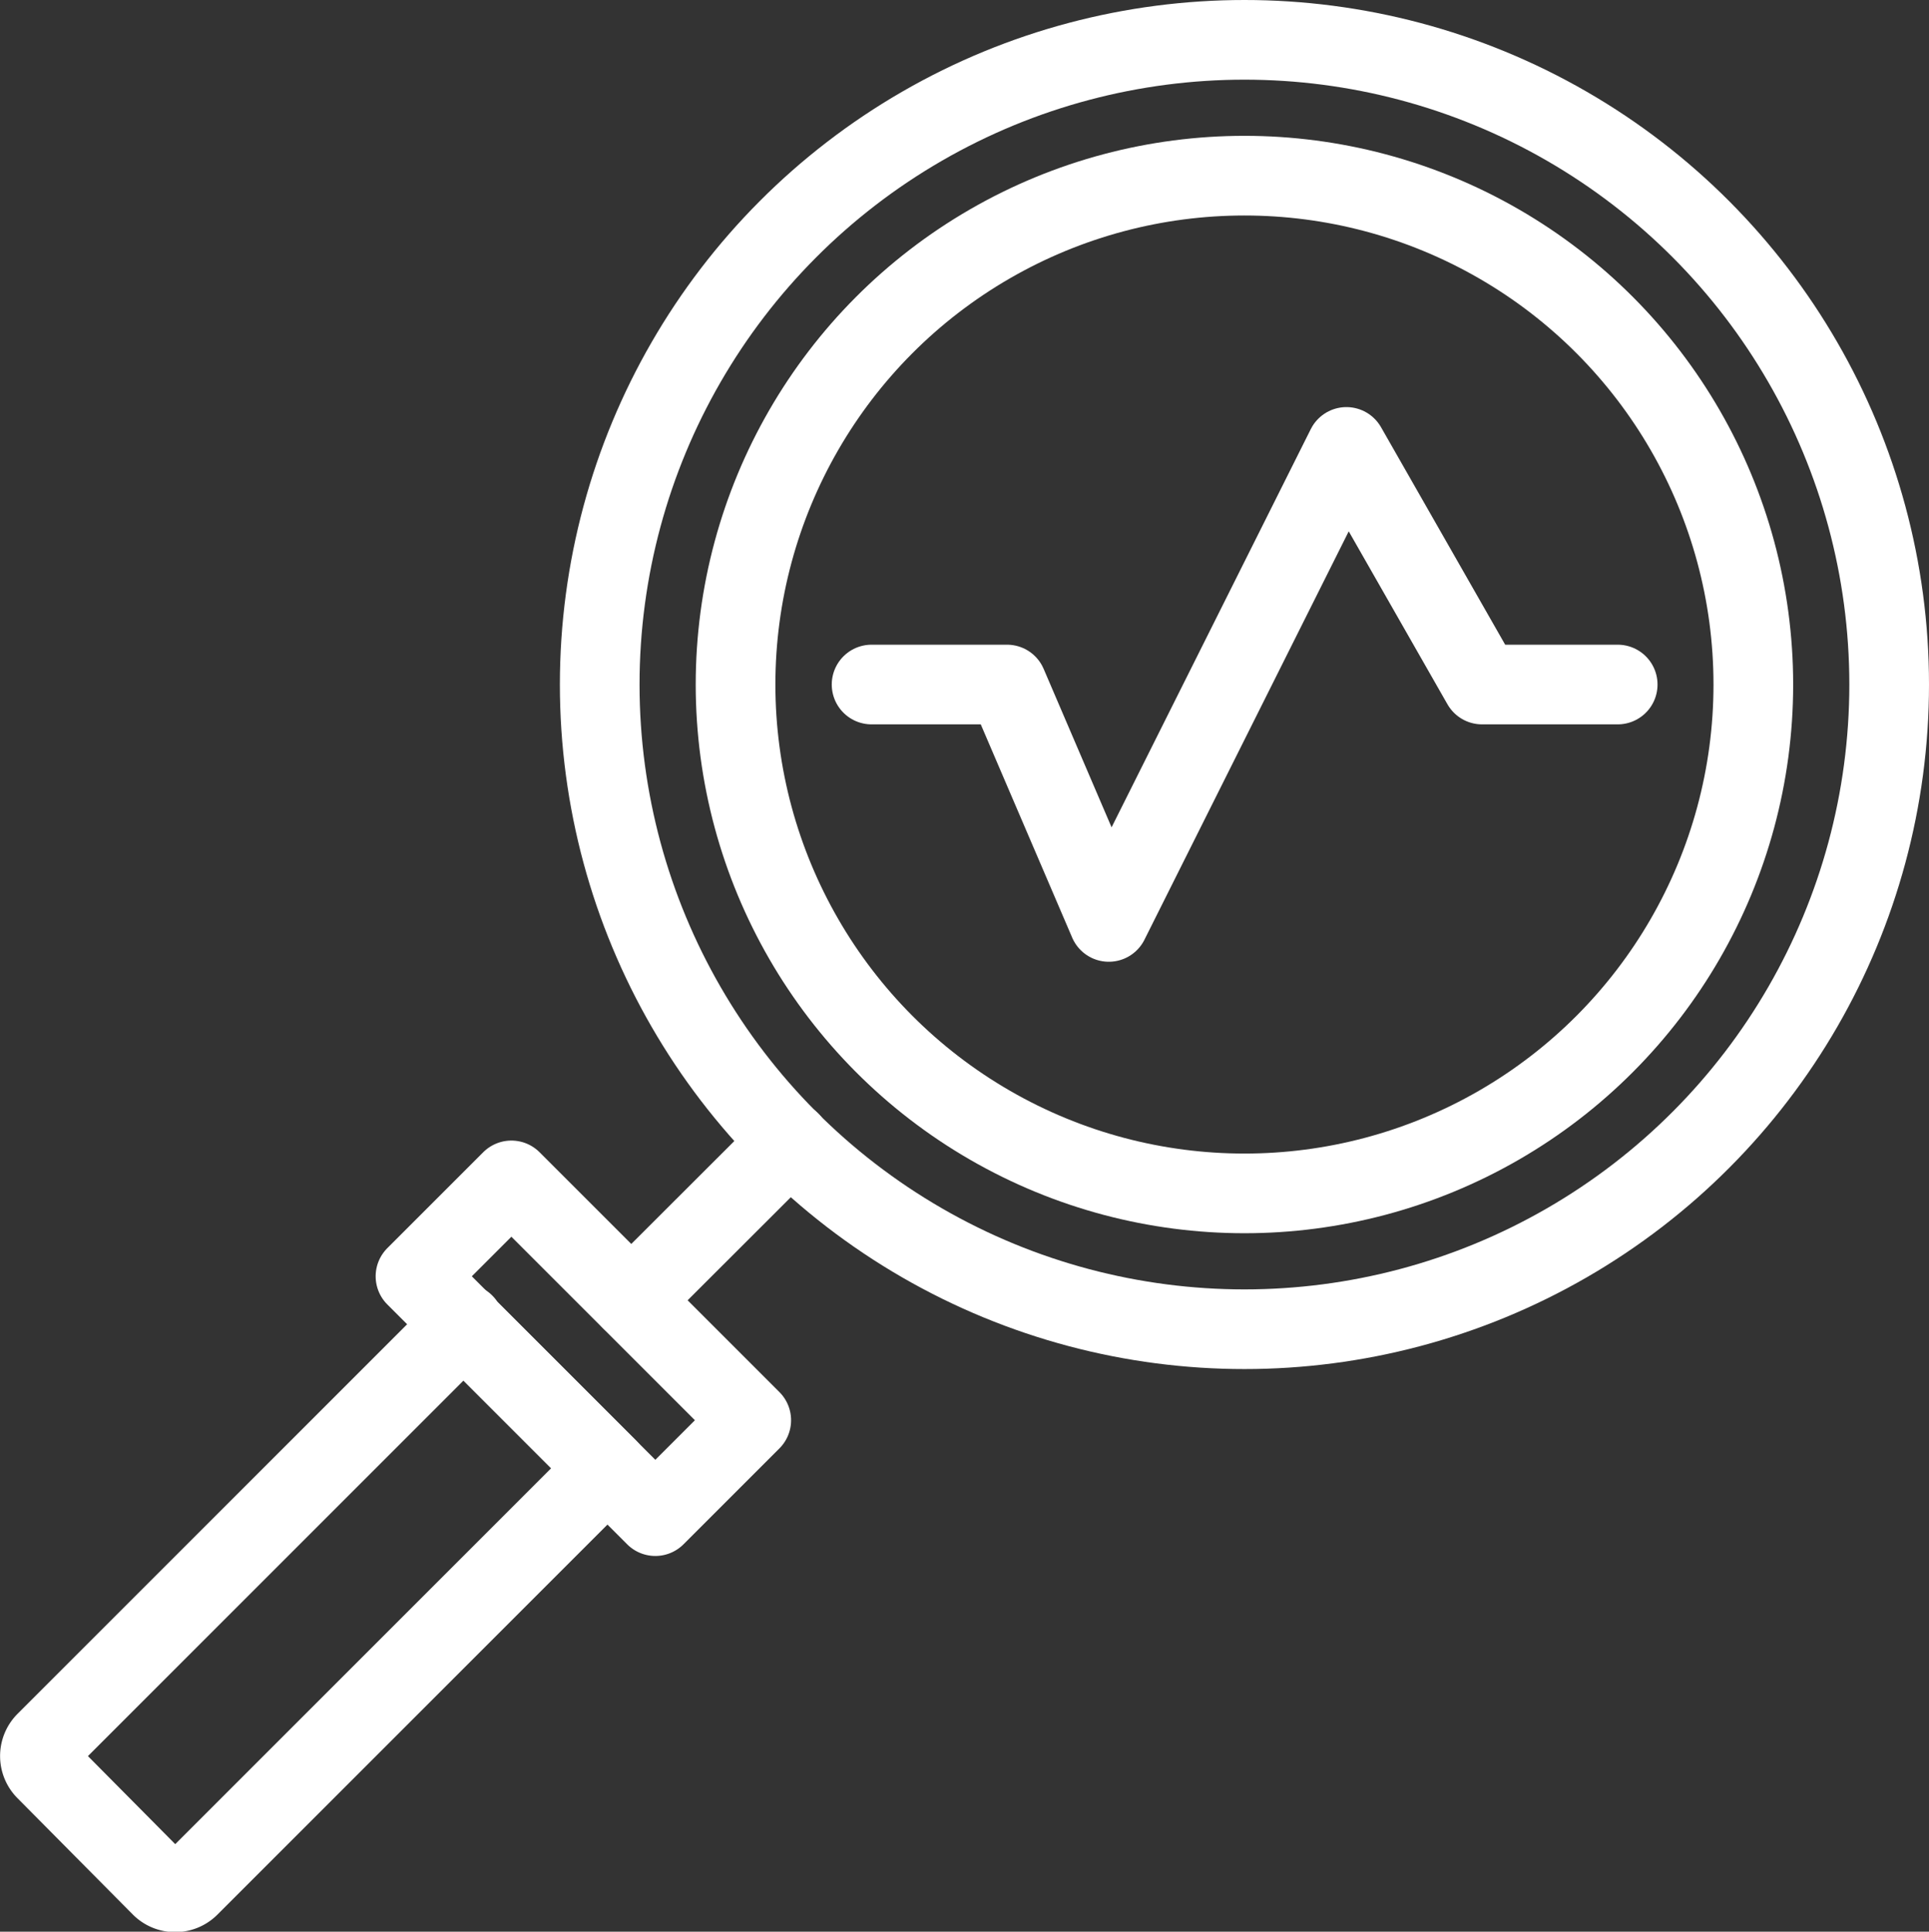 <svg id="Layer_1" data-name="Layer 1" xmlns="http://www.w3.org/2000/svg" viewBox="0 0 96.85 96.99"><rect x="0" y="0" width="96.85" height="96.99" fill="#333333" stroke="none"/><circle cx="62.48" cy="34.37" r="32.37" style="fill:none;stroke:#ffffff;stroke-linecap:round;stroke-linejoin:round;stroke-width:4px"/><circle cx="62.48" cy="34.37" r="25.55" style="fill:none;stroke:#ffffff;stroke-linecap:round;stroke-linejoin:round;stroke-width:4px"/><path d="M24.51,66.49l7.23,7.23h0l-21,21a1,1,0,0,1-1.41,0L3.54,88.88a1,1,0,0,1,0-1.42l21-21Z" transform="translate(-1.24 0)" style="fill:none;stroke:#ffffff;stroke-linecap:round;stroke-linejoin:round;stroke-width:4px"/><rect x="27.13" y="59.18" width="6.81" height="17.03" transform="translate(-40.17 41.42) rotate(-45)" style="fill:none;stroke:#ffffff;stroke-linecap:round;stroke-linejoin:round;stroke-width:4px"/><line x1="39.67" y1="57.32" x2="31.7" y2="65.28" style="fill:none;stroke:#ffffff;stroke-linecap:round;stroke-linejoin:round;stroke-width:4px"/><path d="M45,34.37H51.8l5.11,11.92L68.84,22.44l6.81,11.93h6.81" transform="translate(-1.24 0)" style="fill:none;stroke:#ffffff;stroke-linecap:round;stroke-linejoin:round;stroke-width:4px"/></svg>
